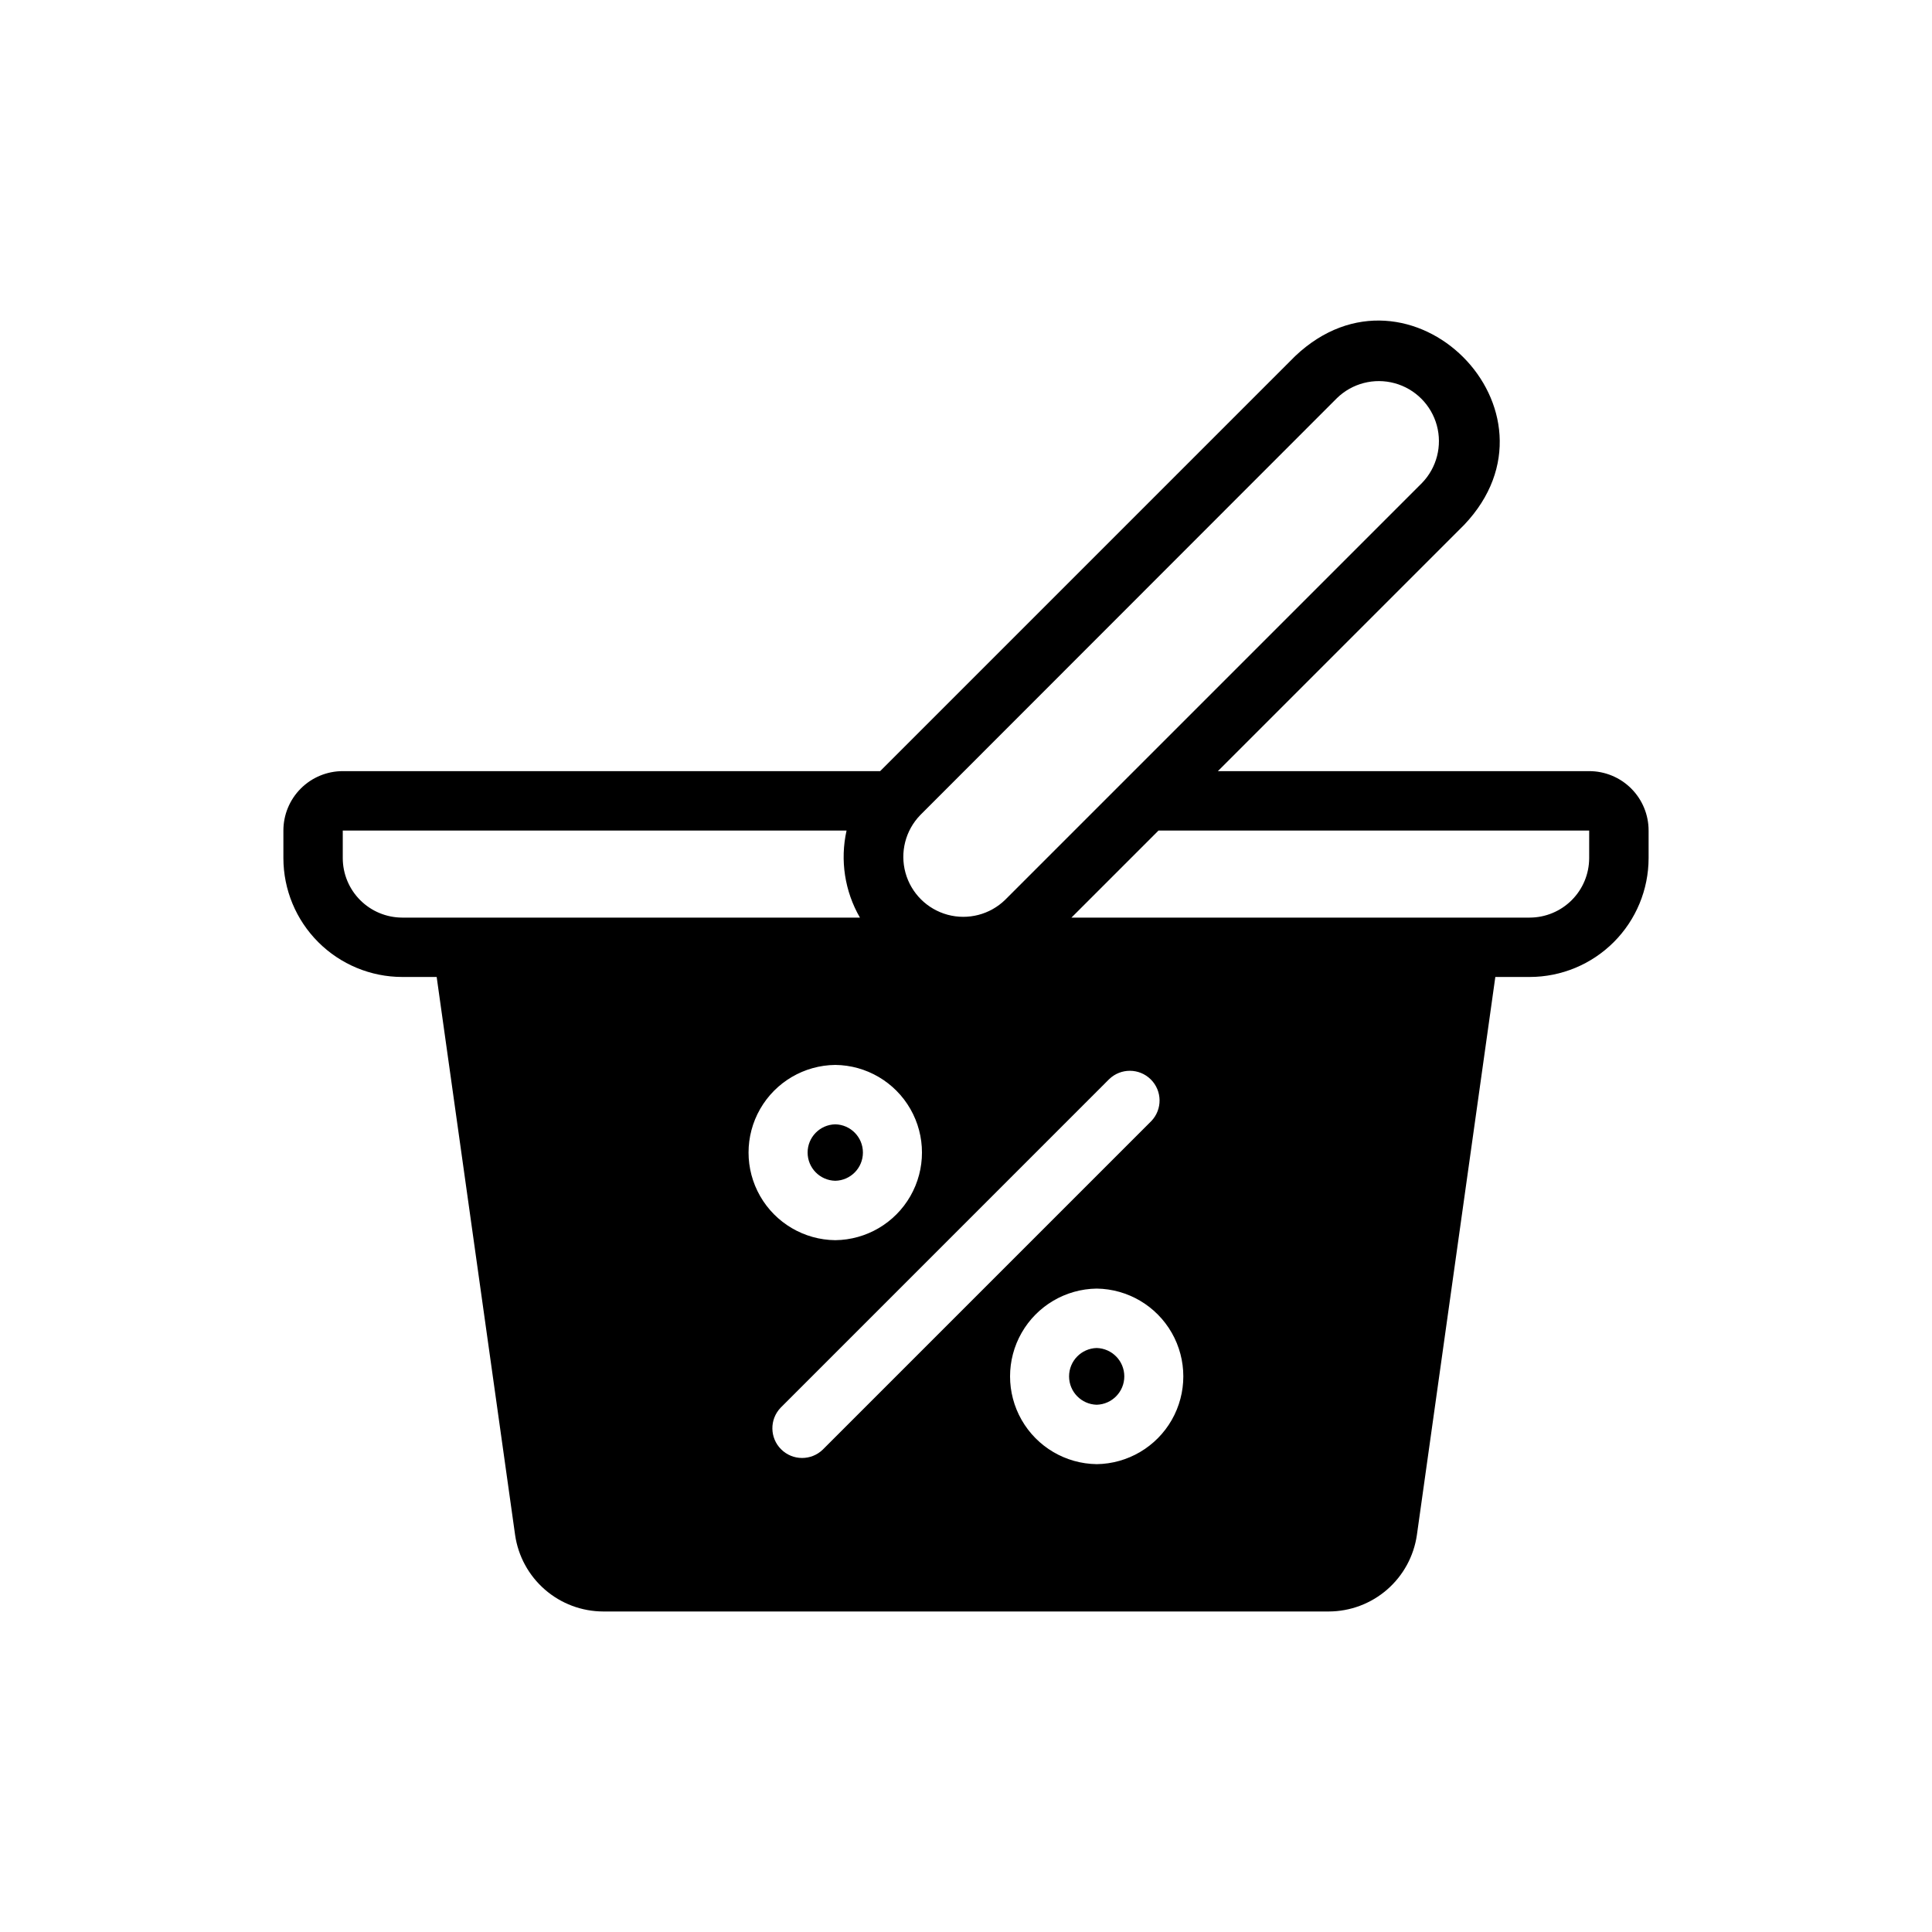 <?xml version="1.0" encoding="UTF-8"?>
<!-- Uploaded to: ICON Repo, www.iconrepo.com, Generator: ICON Repo Mixer Tools -->
<svg fill="#000000" width="800px" height="800px" version="1.1" viewBox="144 144 512 512" xmlns="http://www.w3.org/2000/svg">
 <path d="m565.15 348.36h-98.398l65.258-65.258c28.734-30.23-14.484-73.445-44.793-44.715l-109.97 109.97h-142.4c-4.176 0-8.18 1.656-11.133 4.609-2.953 2.953-4.613 6.957-4.613 11.133v7.32c0.012 8.352 3.332 16.352 9.238 22.254 5.902 5.902 13.902 9.227 22.25 9.234h9.133l20.781 147.84v0.004c0.805 5.629 3.609 10.781 7.906 14.512 4.293 3.731 9.785 5.789 15.477 5.797h192.23c5.688-0.008 11.18-2.066 15.477-5.797 4.293-3.731 7.098-8.883 7.902-14.512l20.781-147.84h9.133v-0.004c8.348-0.008 16.352-3.332 22.254-9.234 5.902-5.902 9.223-13.902 9.234-22.254v-7.32c0-4.176-1.656-8.18-4.609-11.133-2.953-2.953-6.961-4.609-11.137-4.609zm-177.28 11.652 110.45-110.52c4.039-3.926 9.855-5.418 15.285-3.934 5.434 1.484 9.676 5.727 11.164 11.16 1.484 5.434-0.012 11.246-3.934 15.285-22.277 22.277-89.27 89.27-110.45 110.45-4.027 3.93-9.828 5.434-15.258 3.965-5.43-1.473-9.676-5.703-11.168-11.129-1.492-5.422-0.004-11.23 3.91-15.273zm-22.516 112.65h0.004c-8.242-0.086-15.816-4.531-19.914-11.684-4.094-7.148-4.094-15.934 0-23.082 4.098-7.148 11.672-11.594 19.914-11.68 8.234 0.086 15.809 4.531 19.902 11.68s4.094 15.934 0 23.082c-4.094 7.148-11.668 11.594-19.902 11.684zm72.578-42.668h0.004c3.082-2.988 7.988-2.961 11.035 0.066 3.047 3.023 3.109 7.93 0.145 11.031l-87.066 87.066c-3.082 2.988-7.988 2.961-11.035-0.066-3.047-3.023-3.109-7.93-0.141-11.031zm-3.305 102.02h0.004c-8.238-0.105-15.805-4.566-19.891-11.719-4.086-7.152-4.086-15.93 0-23.082 4.086-7.156 11.652-11.613 19.891-11.723 8.238 0.109 15.805 4.566 19.895 11.719 4.086 7.152 4.086 15.938 0 23.09-4.09 7.152-11.656 11.609-19.895 11.719zm-184.05-144.84c-4.172-0.012-8.168-1.676-11.117-4.625-2.949-2.949-4.613-6.945-4.625-11.117v-7.32l133.51-0.004c-1.754 7.863-0.488 16.094 3.543 23.066zm314.57-15.742c-0.012 4.172-1.672 8.168-4.625 11.117-2.949 2.949-6.945 4.613-11.117 4.625h-121.46l23.066-23.066h114.14zm-130.52 144.84h0.004c-4.074-0.109-7.316-3.445-7.316-7.519 0-4.074 3.242-7.406 7.316-7.516 4.074 0.109 7.32 3.441 7.32 7.516 0 4.078-3.246 7.41-7.32 7.519zm-69.273-59.355h0.004c-4.074-0.082-7.332-3.406-7.332-7.477 0-4.074 3.258-7.398 7.332-7.481 4.07 0.086 7.324 3.406 7.324 7.481 0 4.07-3.254 7.394-7.324 7.477z"/>
</svg>